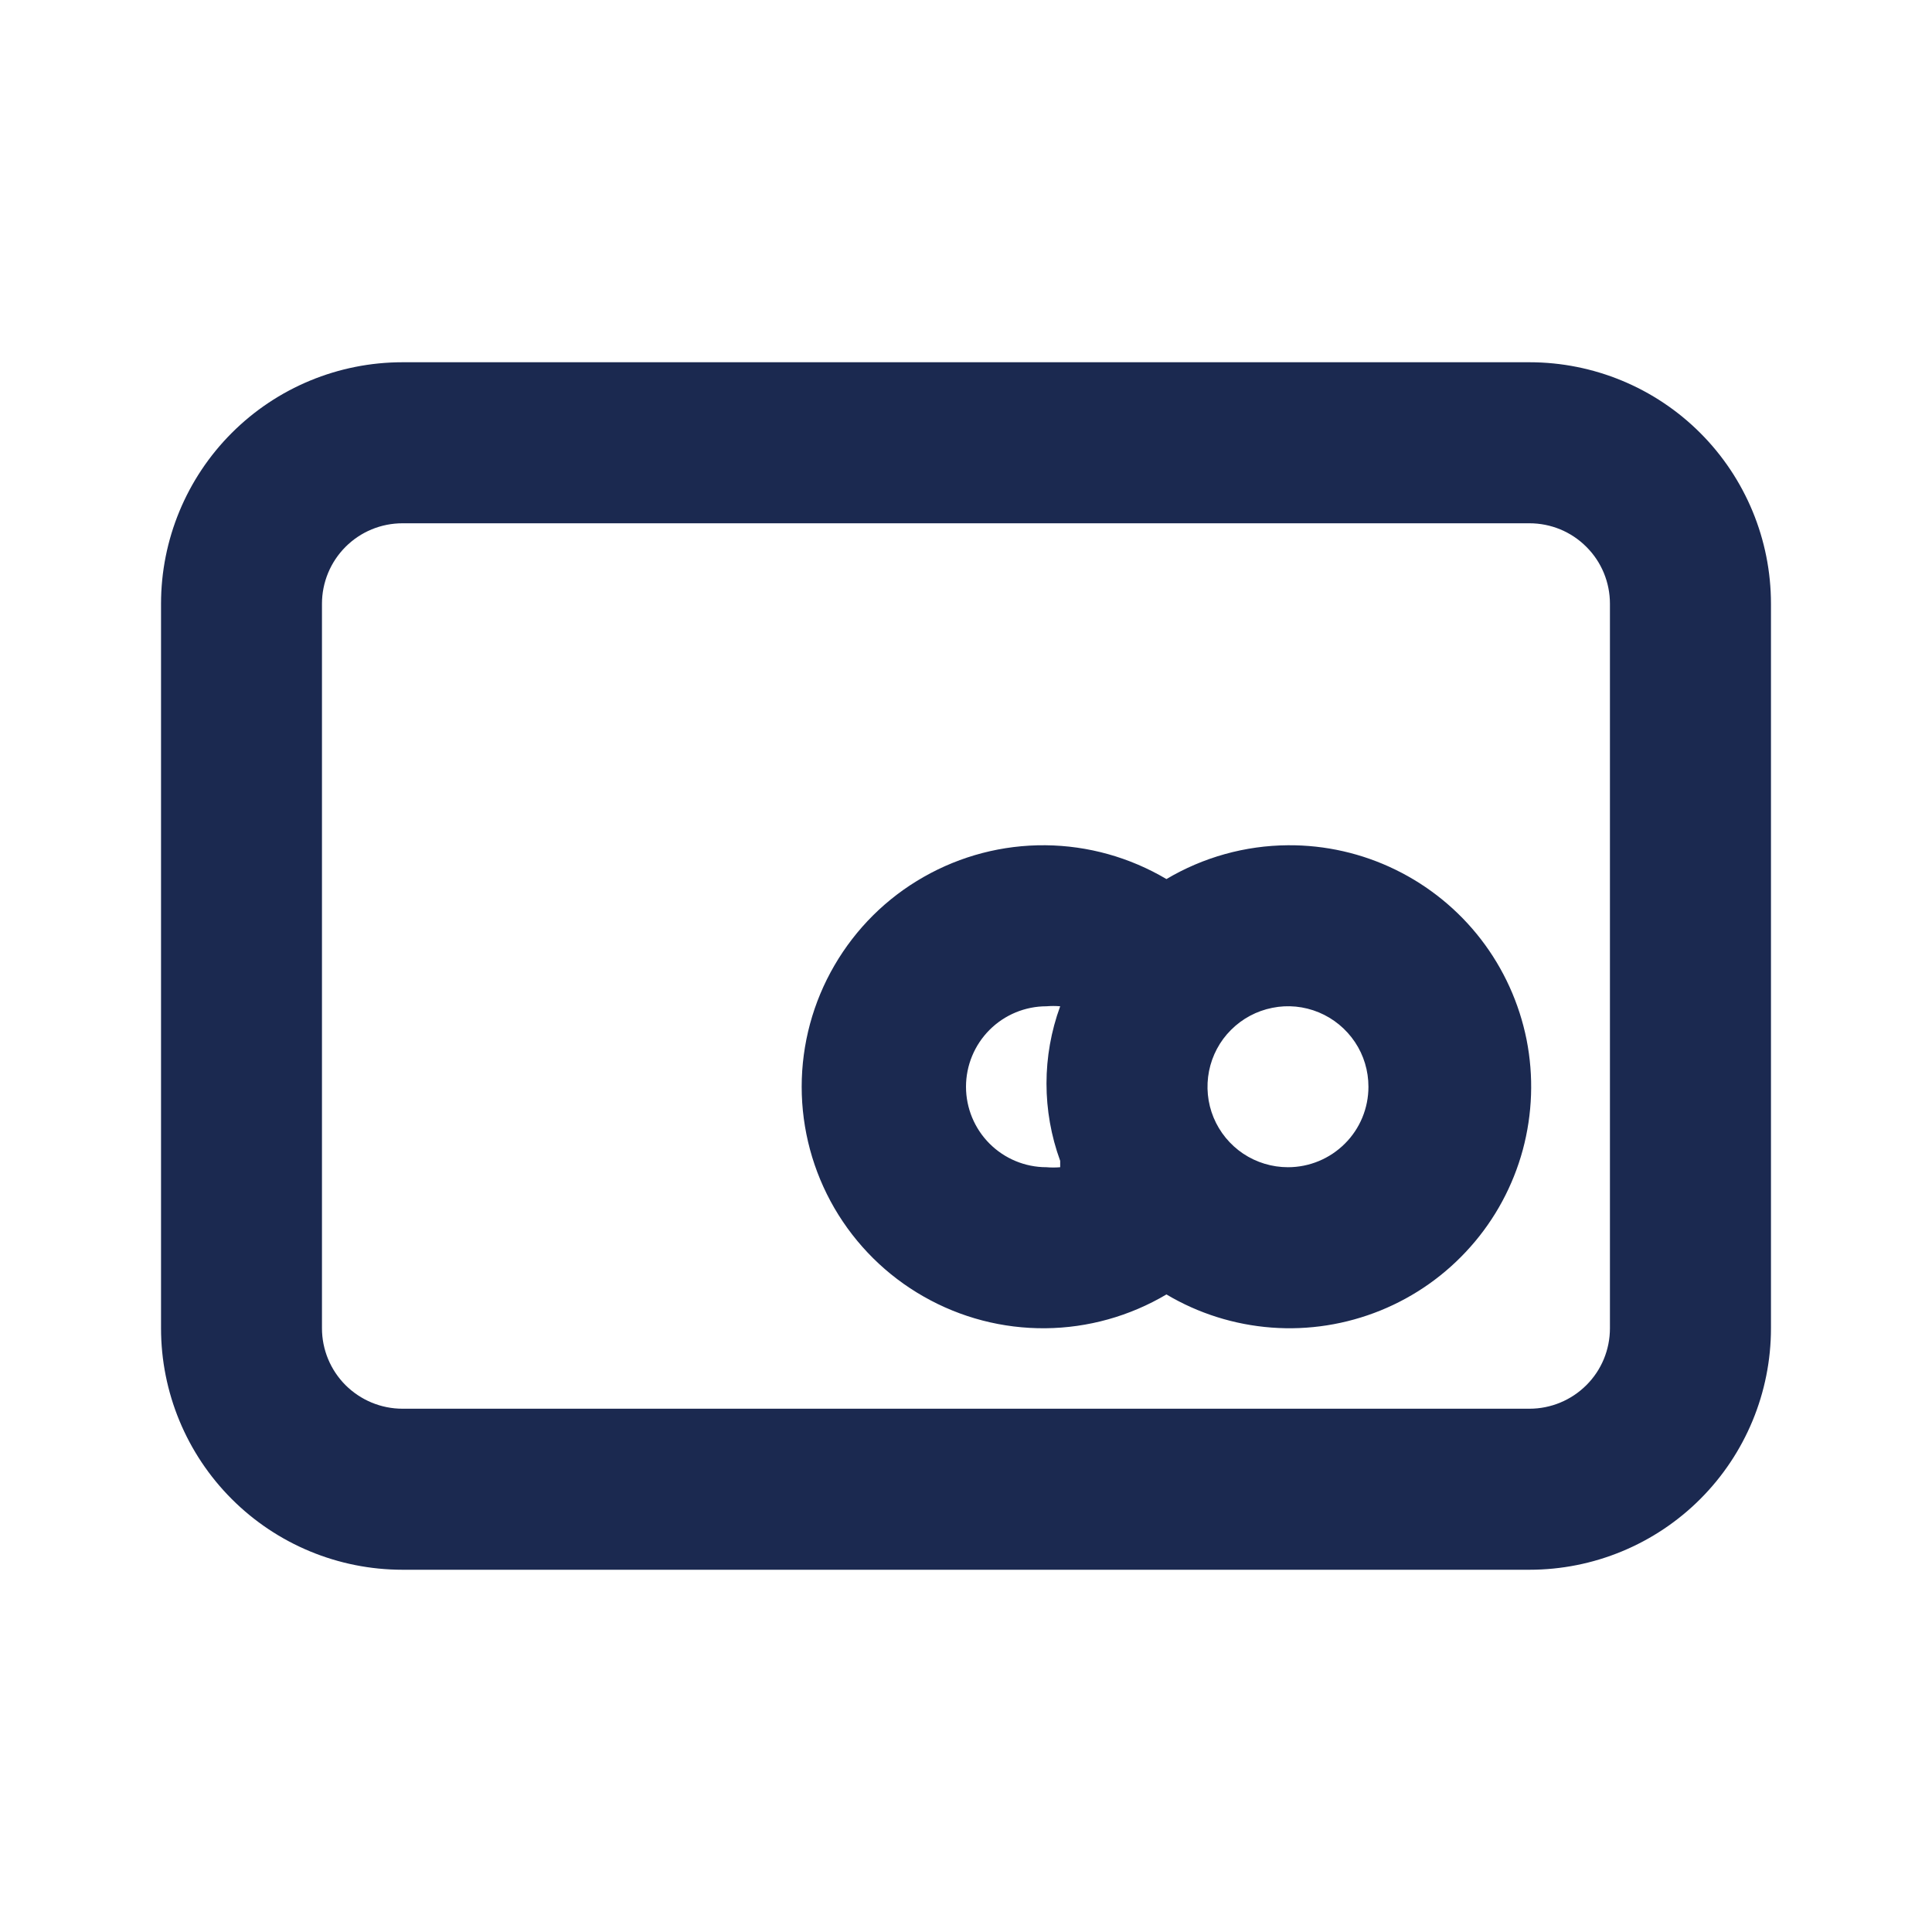 <svg width="20" height="20" viewBox="0 0 20 20" fill="none" xmlns="http://www.w3.org/2000/svg">
<path d="M15.833 3.75H4.167C3.503 3.75 2.868 4.013 2.399 4.482C1.93 4.951 1.667 5.587 1.667 6.25V13.75C1.667 14.413 1.93 15.049 2.399 15.518C2.868 15.987 3.503 16.25 4.167 16.25H15.833C16.496 16.25 17.132 15.987 17.601 15.518C18.07 15.049 18.333 14.413 18.333 13.75V6.25C18.333 5.587 18.07 4.951 17.601 4.482C17.132 4.013 16.496 3.75 15.833 3.75ZM16.666 13.75C16.666 13.971 16.579 14.183 16.422 14.339C16.266 14.495 16.054 14.583 15.833 14.583H4.167C3.945 14.583 3.734 14.495 3.577 14.339C3.421 14.183 3.333 13.971 3.333 13.75V6.25C3.333 6.029 3.421 5.817 3.577 5.661C3.734 5.504 3.945 5.417 4.167 5.417H15.833C16.054 5.417 16.266 5.504 16.422 5.661C16.579 5.817 16.666 6.029 16.666 6.25V13.75ZM13.333 8.75C12.89 8.753 12.456 8.874 12.075 9.1C11.695 8.875 11.263 8.754 10.822 8.75C10.38 8.746 9.946 8.859 9.562 9.078C9.178 9.296 8.86 9.612 8.638 9.994C8.416 10.375 8.299 10.809 8.299 11.25C8.299 11.691 8.416 12.125 8.638 12.507C8.86 12.888 9.178 13.204 9.562 13.422C9.946 13.641 10.38 13.754 10.822 13.75C11.263 13.746 11.695 13.625 12.075 13.4C12.406 13.597 12.779 13.714 13.163 13.743C13.548 13.772 13.933 13.711 14.291 13.566C14.648 13.421 14.966 13.196 15.222 12.907C15.478 12.619 15.663 12.275 15.764 11.903C15.864 11.531 15.878 11.141 15.803 10.762C15.727 10.384 15.566 10.029 15.331 9.724C15.095 9.418 14.792 9.172 14.446 9.003C14.1 8.834 13.719 8.747 13.333 8.75ZM10.975 12.083C10.928 12.087 10.88 12.087 10.833 12.083C10.612 12.083 10.4 11.995 10.244 11.839C10.088 11.683 10 11.471 10 11.25C10 11.029 10.088 10.817 10.244 10.661C10.4 10.505 10.612 10.417 10.833 10.417C10.88 10.413 10.928 10.413 10.975 10.417C10.786 10.933 10.786 11.5 10.975 12.017V12.083ZM13.333 12.083C13.168 12.083 13.007 12.034 12.87 11.943C12.733 11.851 12.626 11.721 12.563 11.569C12.5 11.417 12.484 11.249 12.516 11.087C12.548 10.926 12.627 10.777 12.744 10.661C12.861 10.544 13.009 10.465 13.171 10.433C13.332 10.4 13.5 10.417 13.652 10.48C13.804 10.543 13.934 10.65 14.026 10.787C14.118 10.924 14.166 11.085 14.166 11.25C14.166 11.471 14.079 11.683 13.922 11.839C13.766 11.995 13.554 12.083 13.333 12.083Z" fill="#1B2950"/>
</svg>
